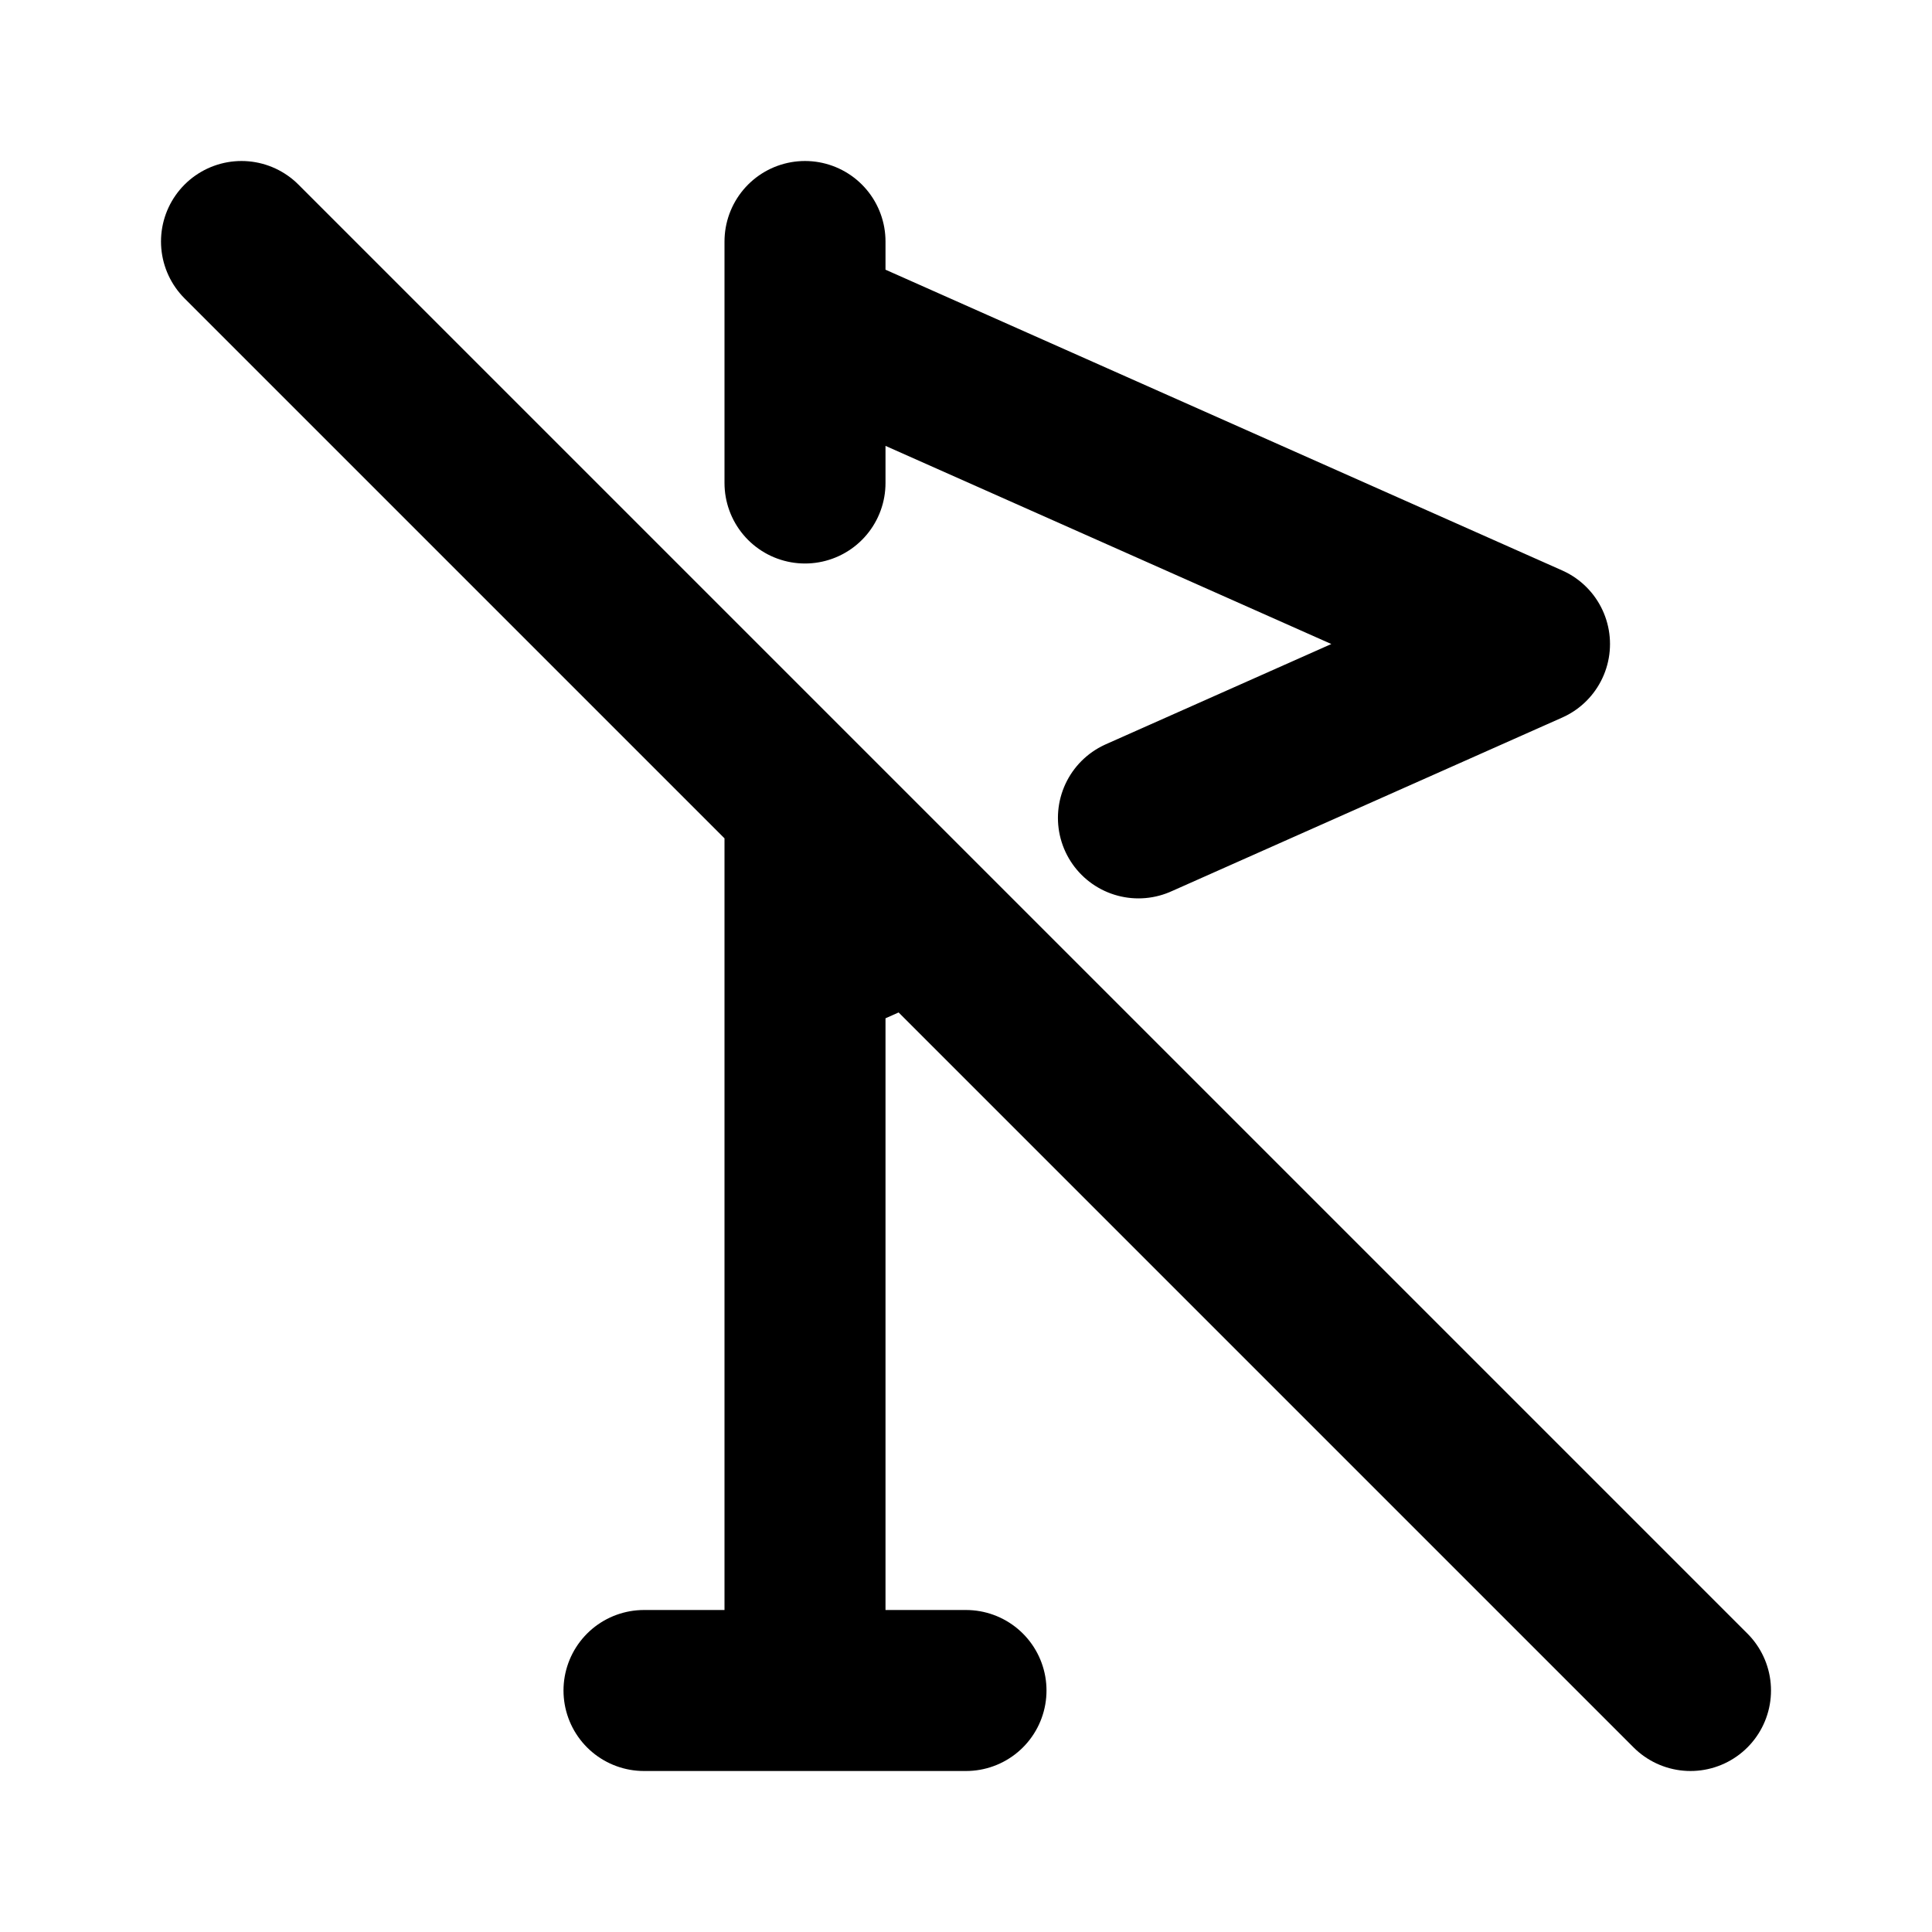 <?xml version="1.0" encoding="utf-8"?>
<!-- Generator: www.svgicons.com -->
<svg xmlns="http://www.w3.org/2000/svg" width="800" height="800" viewBox="0 0 24 24">
<path fill="none" stroke="currentColor" stroke-linecap="round" stroke-linejoin="round" stroke-width="2" d="M8 21h4m-2 0V10m0-4V3m0 1l9 4l-4.858 2.16m-2.764 1.227L10 12M3 3l18 18"/>
</svg>